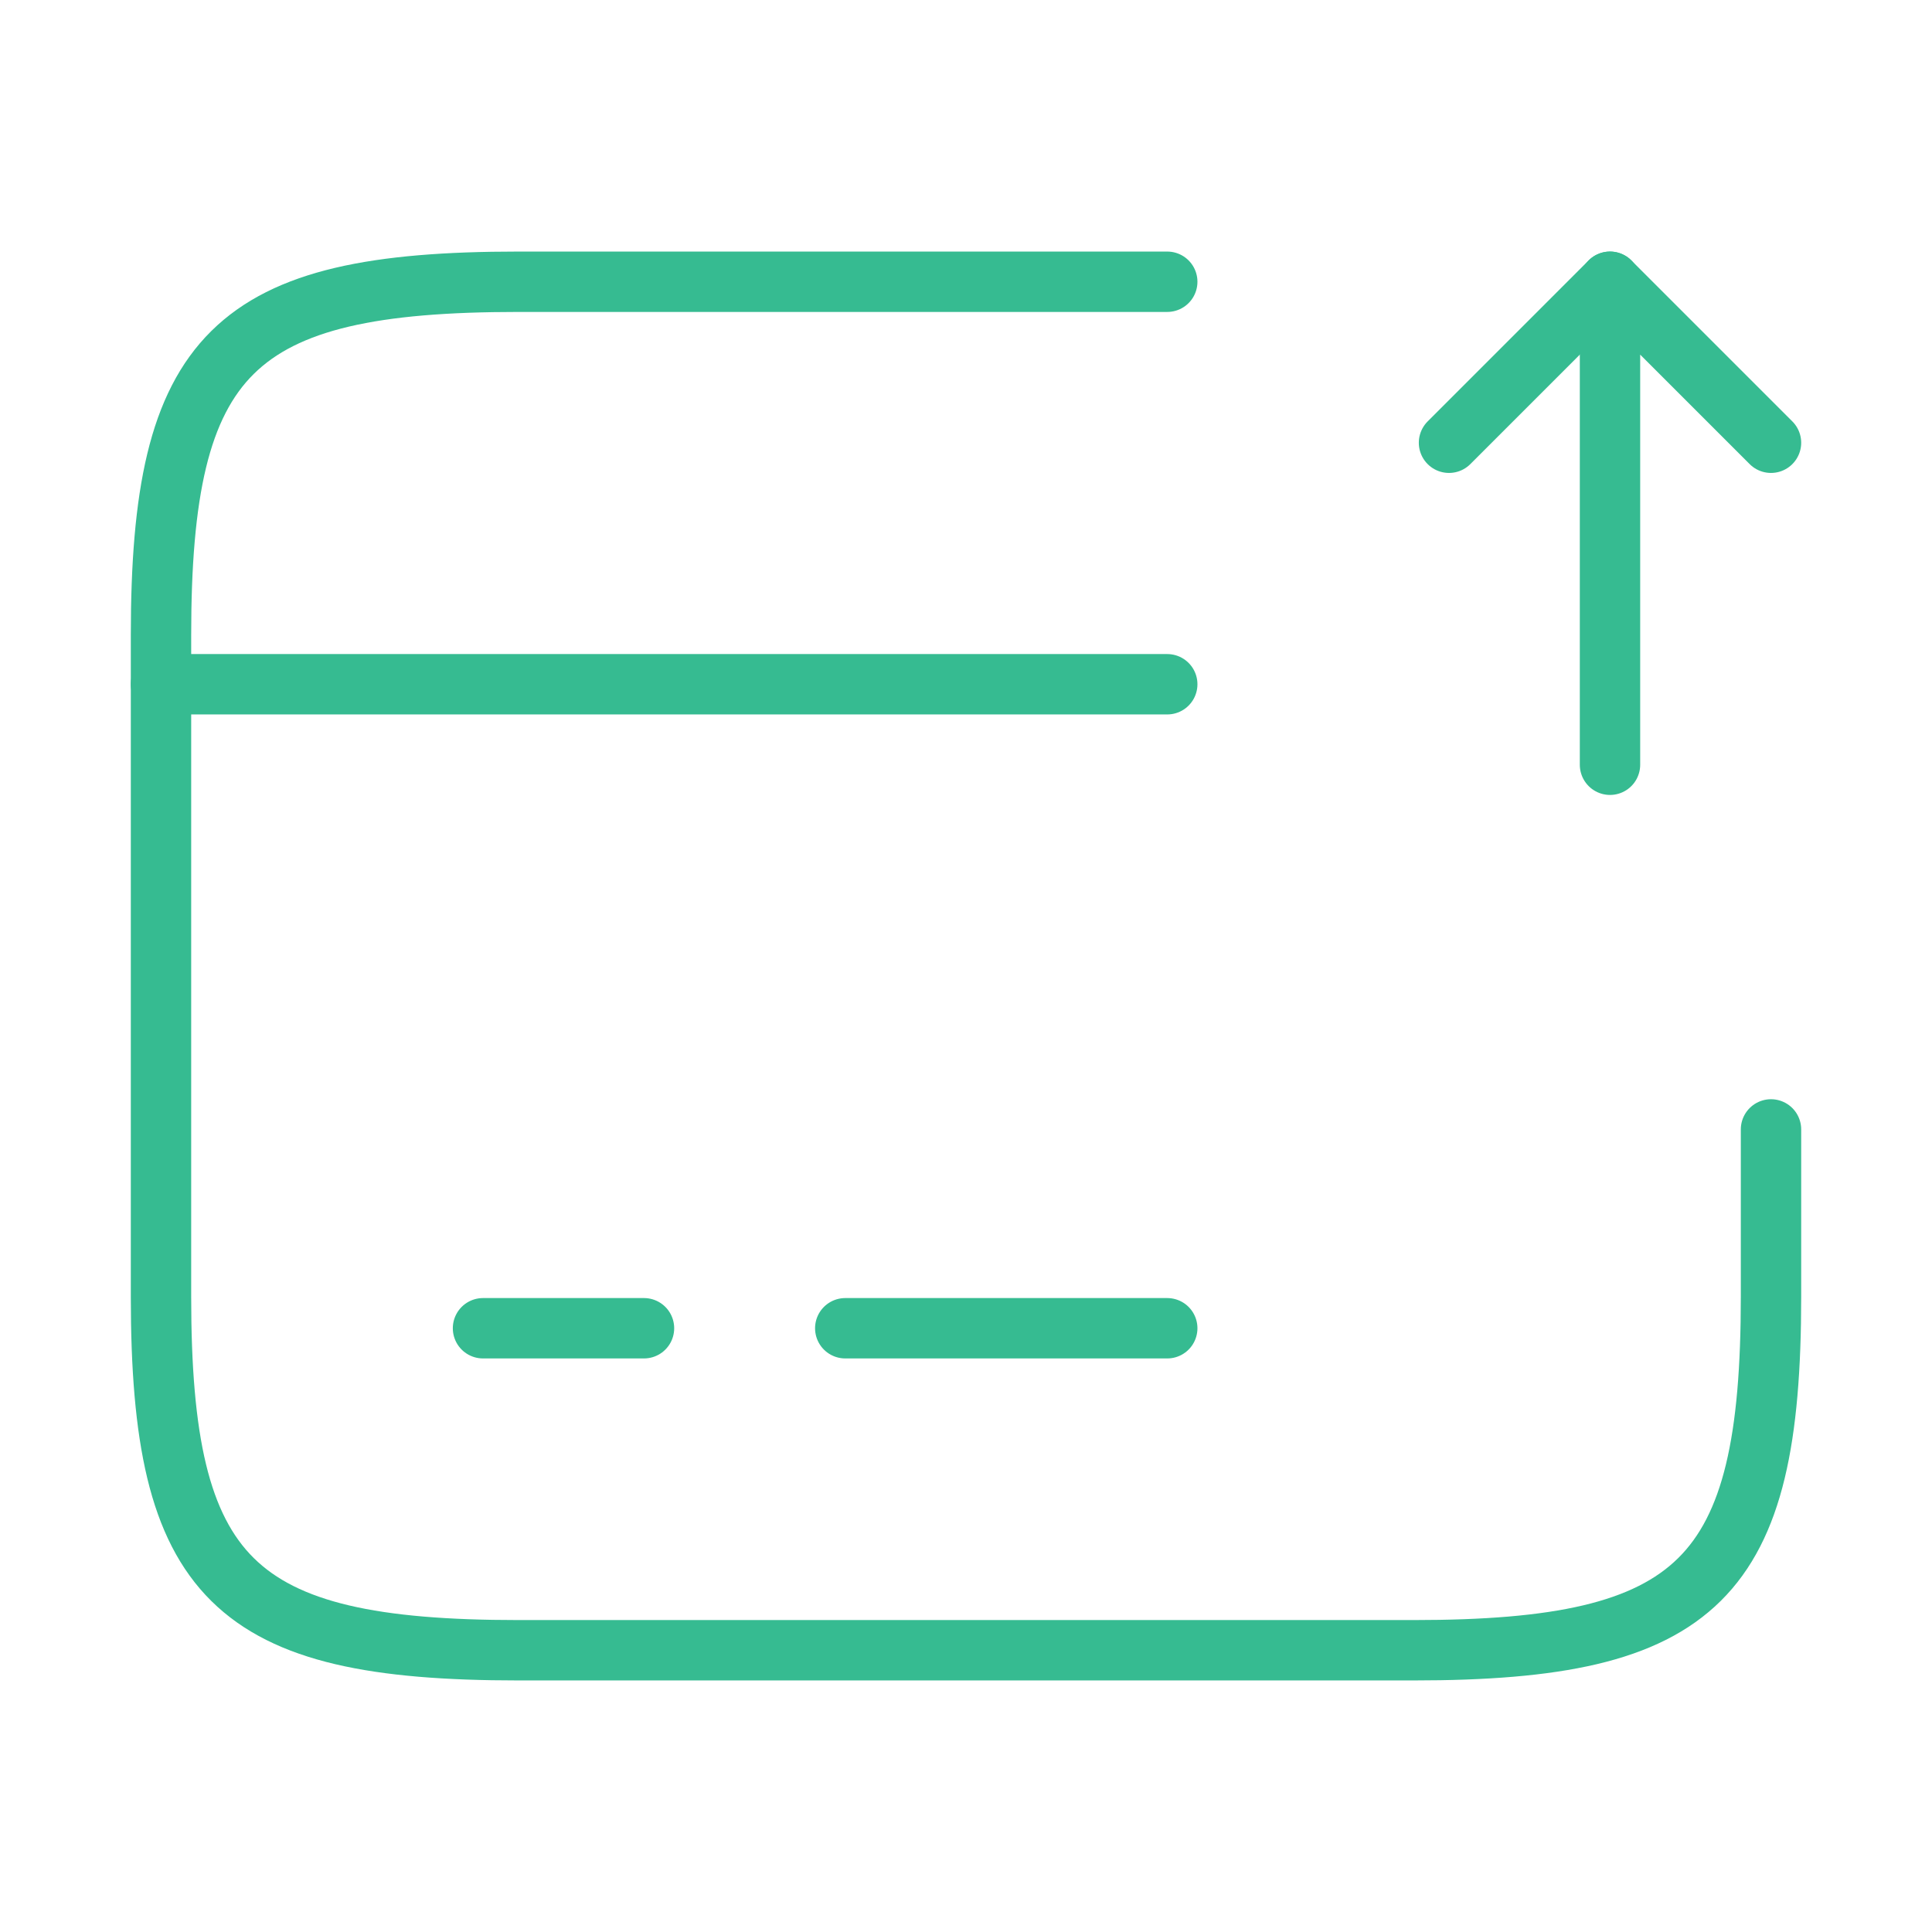 <svg xmlns="http://www.w3.org/2000/svg" width="48" height="48" viewBox="0 0 48 48" fill="none"><path d="M4 17H29" stroke="#36BB91" stroke-width="1.5" stroke-miterlimit="10" stroke-linecap="round" stroke-linejoin="round"></path><path d="M12 33H16" stroke="#36BB91" stroke-width="1.5" stroke-miterlimit="10" stroke-linecap="round" stroke-linejoin="round"></path><path d="M21 33H29" stroke="#36BB91" stroke-width="1.5" stroke-miterlimit="10" stroke-linecap="round" stroke-linejoin="round"></path><path d="M44 28.06V32.22C44 39.24 42.22 41 35.12 41H12.88C5.78 41 4 39.24 4 32.22V15.78C4 8.76 5.78 7 12.88 7H29" stroke="#36BB91" stroke-width="1.5" stroke-linecap="round" stroke-linejoin="round"></path><path d="M40 19V7L44 11" stroke="#36BB91" stroke-width="1.5" stroke-linecap="round" stroke-linejoin="round"></path><path d="M40 7L36 11" stroke="#36BB91" stroke-width="1.5" stroke-linecap="round" stroke-linejoin="round"></path></svg>